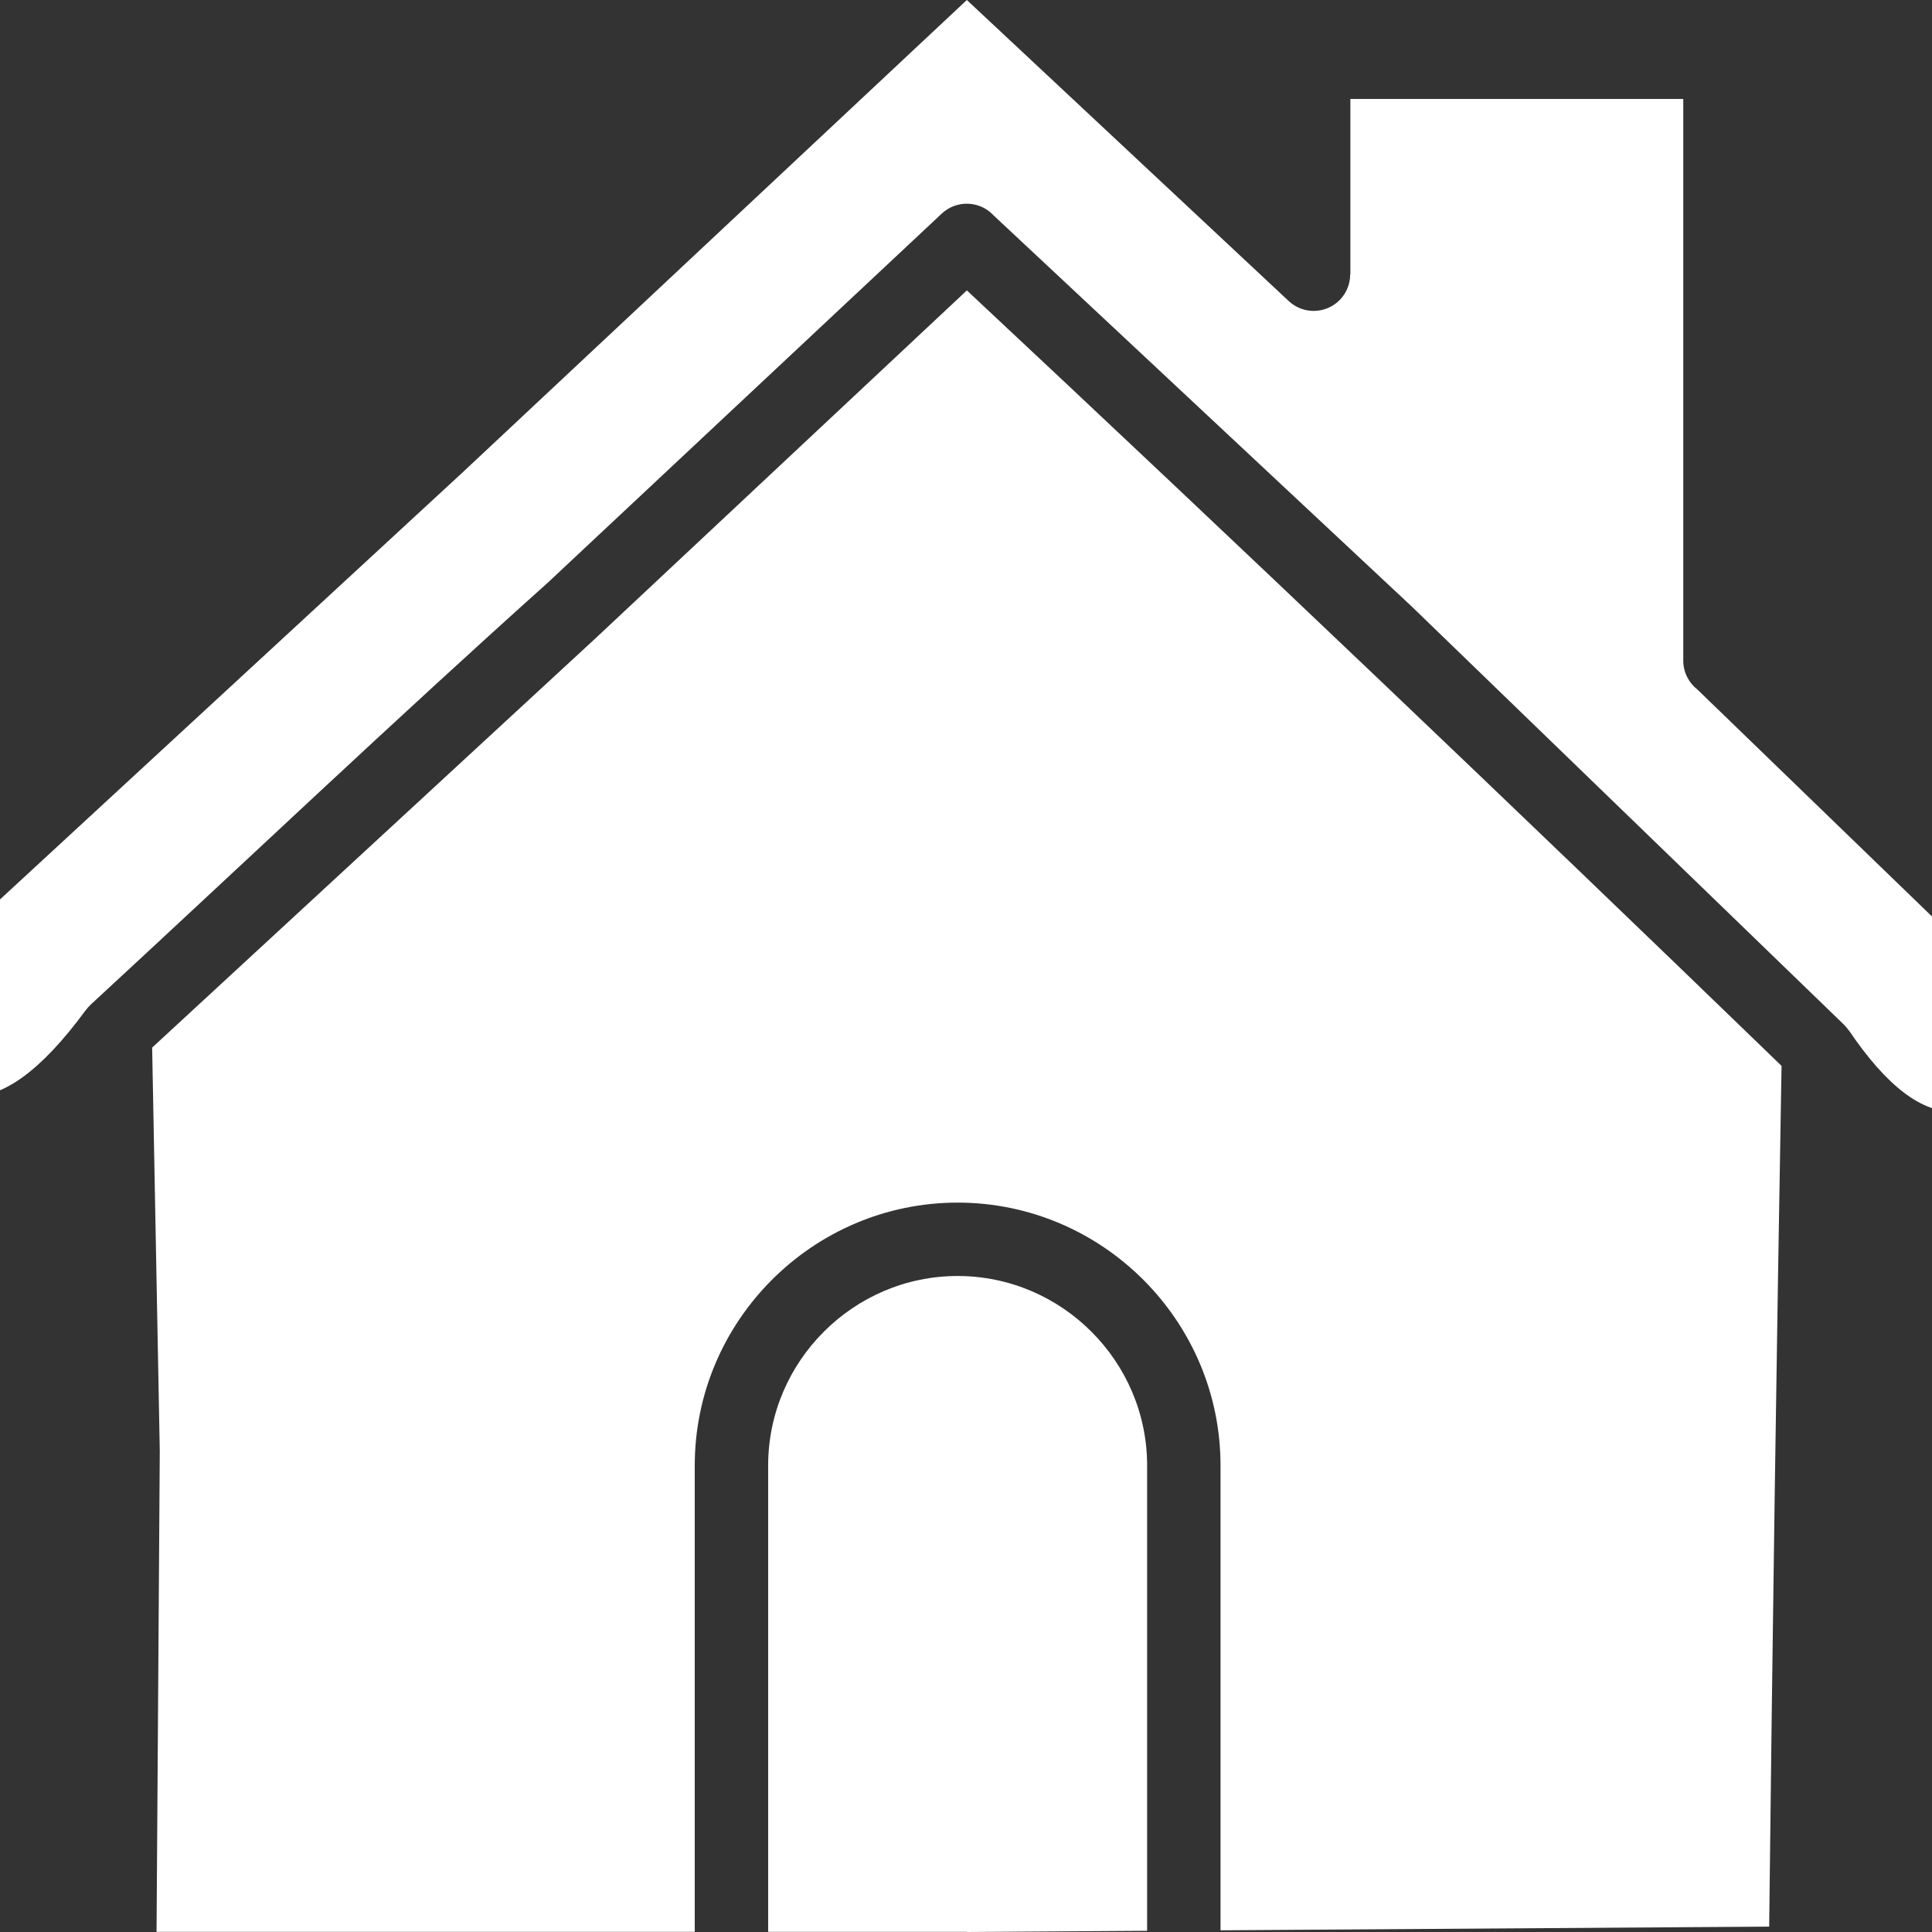 <svg id="Layer_1" viewBox="0 0 512 512" xmlns="http://www.w3.org/2000/svg" data-name="Layer 1" fill="#fff" ><rect x="0" y="0" width="512" height="512" fill="#333333" stroke="none"/><path d="m203.568 388.369v123.593h52.638v.038l47.794-.32v-123.311c0-13.799-5.652-26.351-14.758-35.457s-21.658-14.758-35.457-14.758-26.351 5.652-35.457 14.758-14.758 21.658-14.758 35.457zm-19.452 123.593h-142.629l.856-127.416-2.022-106.924 117.854-108.795.251-.24 97.804-91.626c72.923 68.207 144.09 136.034 215.898 205.504-1.328 76.1-2.426 152.006-3.28 228.112l-145.397.974v-123.181c0-19.168-7.835-36.588-20.457-49.21s-30.042-20.457-49.211-20.457-36.588 7.835-49.211 20.457c-12.622 12.622-20.457 30.041-20.457 49.21v123.593zm-192.5-221.512c9.047.772 19.417-6.813 31.108-22.756l.012.009c.372-.507.792-.976 1.254-1.401l-.012-.014c40.296-37.199 80.378-75.293 121.181-111.863l104.398-97.804c3.902-3.672 10.043-3.485 13.715.418l.054.059 110.803 103.638 114.485 110.76c.494.478.925.995 1.295 1.543l.035-.023c10.068 14.932 19.571 22.117 28.506 21.553 8.152-.514 17.009-7.096 26.569-19.744l-95.202-92.102c-2.273-1.781-3.734-4.55-3.734-7.661v-148.828h-88.221v46.484h-.05c0 2.37-.863 4.744-2.609 6.611-3.651 3.902-9.775 4.107-13.677.456l-85.302-79.785-132.957 124.561-.251.24-156.035 144.041c8.437 13.723 16.649 20.926 24.635 21.607z" fill-rule="evenodd"/></svg>